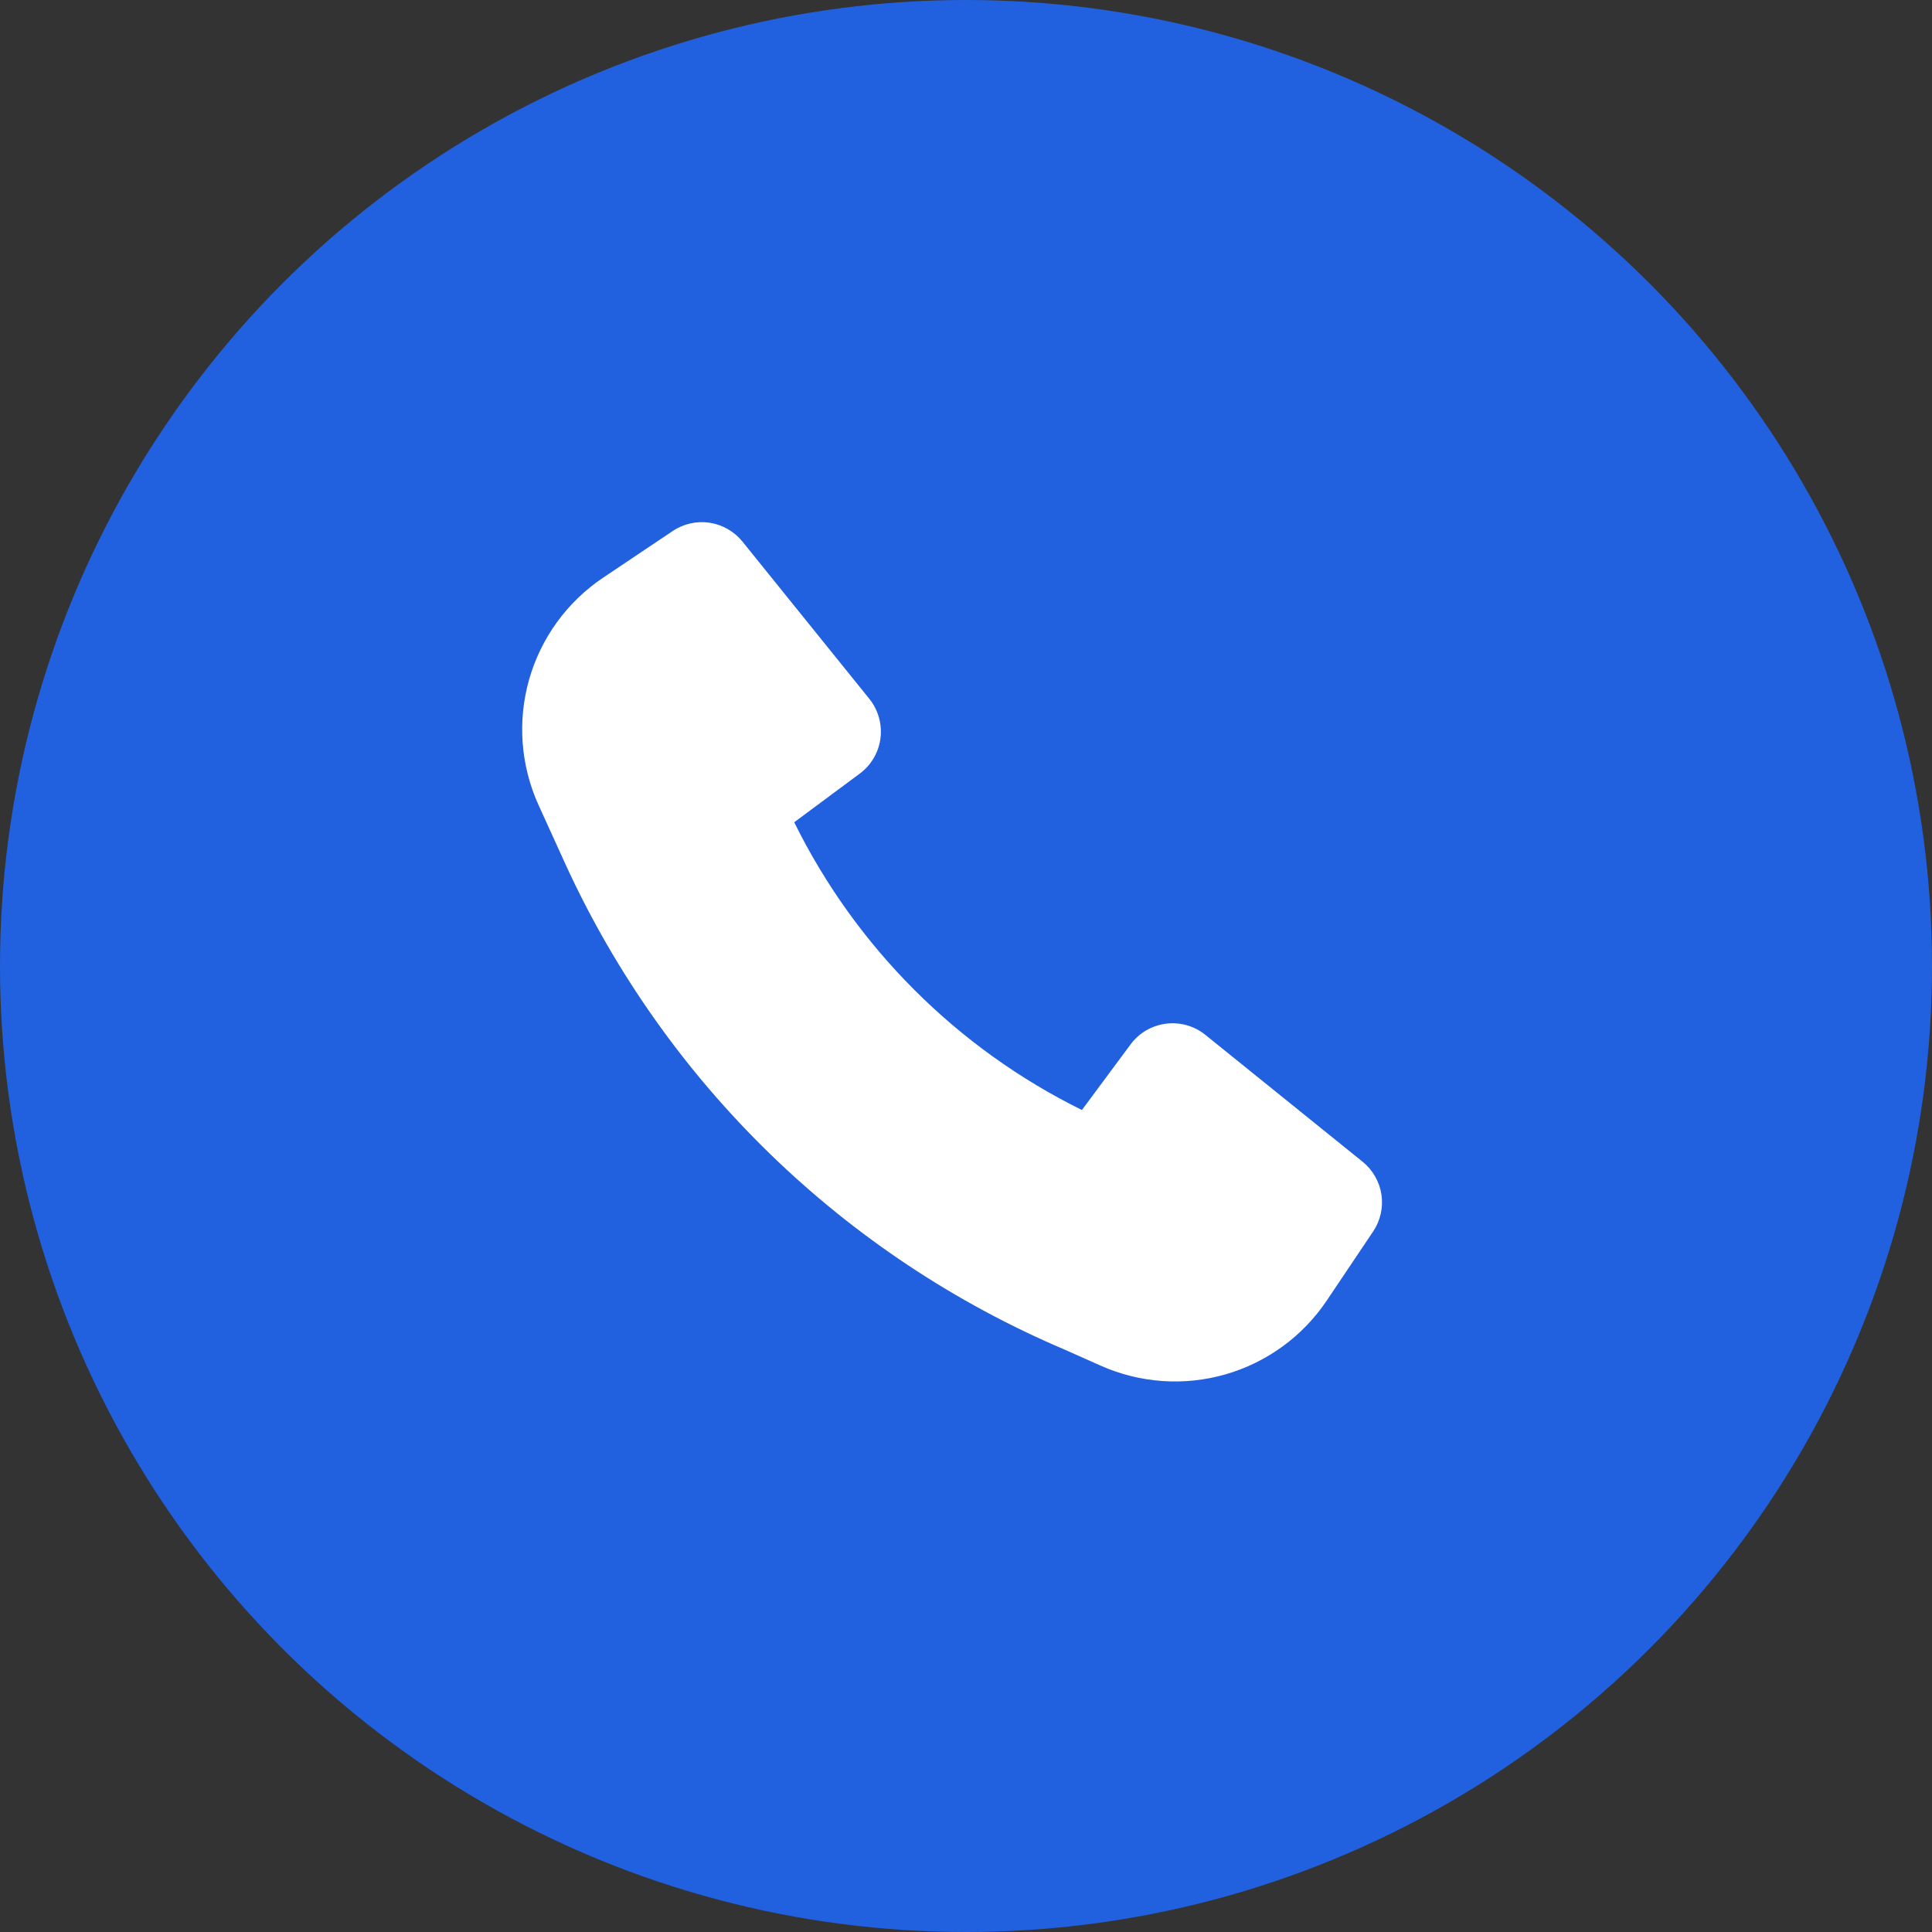 <?xml version="1.0" encoding="UTF-8"?> <svg xmlns="http://www.w3.org/2000/svg" width="37" height="37" viewBox="0 0 37 37" fill="none"><rect x="0" y="0" width="37" height="37" fill="#333333" stroke="none"/><circle cx="18.5" cy="18.5" r="18.5" fill="#2160DF"></circle><path d="M10.833 16.559C12.752 20.74 16.164 24.054 20.399 25.851L21.079 26.154C21.832 26.489 22.679 26.548 23.471 26.32C24.263 26.092 24.949 25.592 25.409 24.907L26.298 23.583C26.437 23.376 26.493 23.123 26.456 22.876C26.418 22.629 26.289 22.405 26.095 22.248L23.083 19.818C22.978 19.734 22.857 19.671 22.727 19.634C22.598 19.598 22.462 19.588 22.328 19.605C22.195 19.622 22.066 19.666 21.949 19.734C21.833 19.802 21.732 19.893 21.652 20.001L20.72 21.258C18.327 20.077 16.391 18.14 15.21 15.747L16.466 14.815C16.574 14.735 16.665 14.634 16.733 14.517C16.801 14.401 16.845 14.272 16.862 14.139C16.879 14.005 16.869 13.869 16.832 13.74C16.796 13.61 16.733 13.489 16.649 13.384L14.219 10.372C14.062 10.178 13.838 10.049 13.591 10.011C13.344 9.974 13.091 10.03 12.884 10.169L11.551 11.063C10.862 11.525 10.36 12.216 10.133 13.014C9.907 13.811 9.971 14.663 10.314 15.418L10.833 16.559Z" fill="white"></path></svg> 